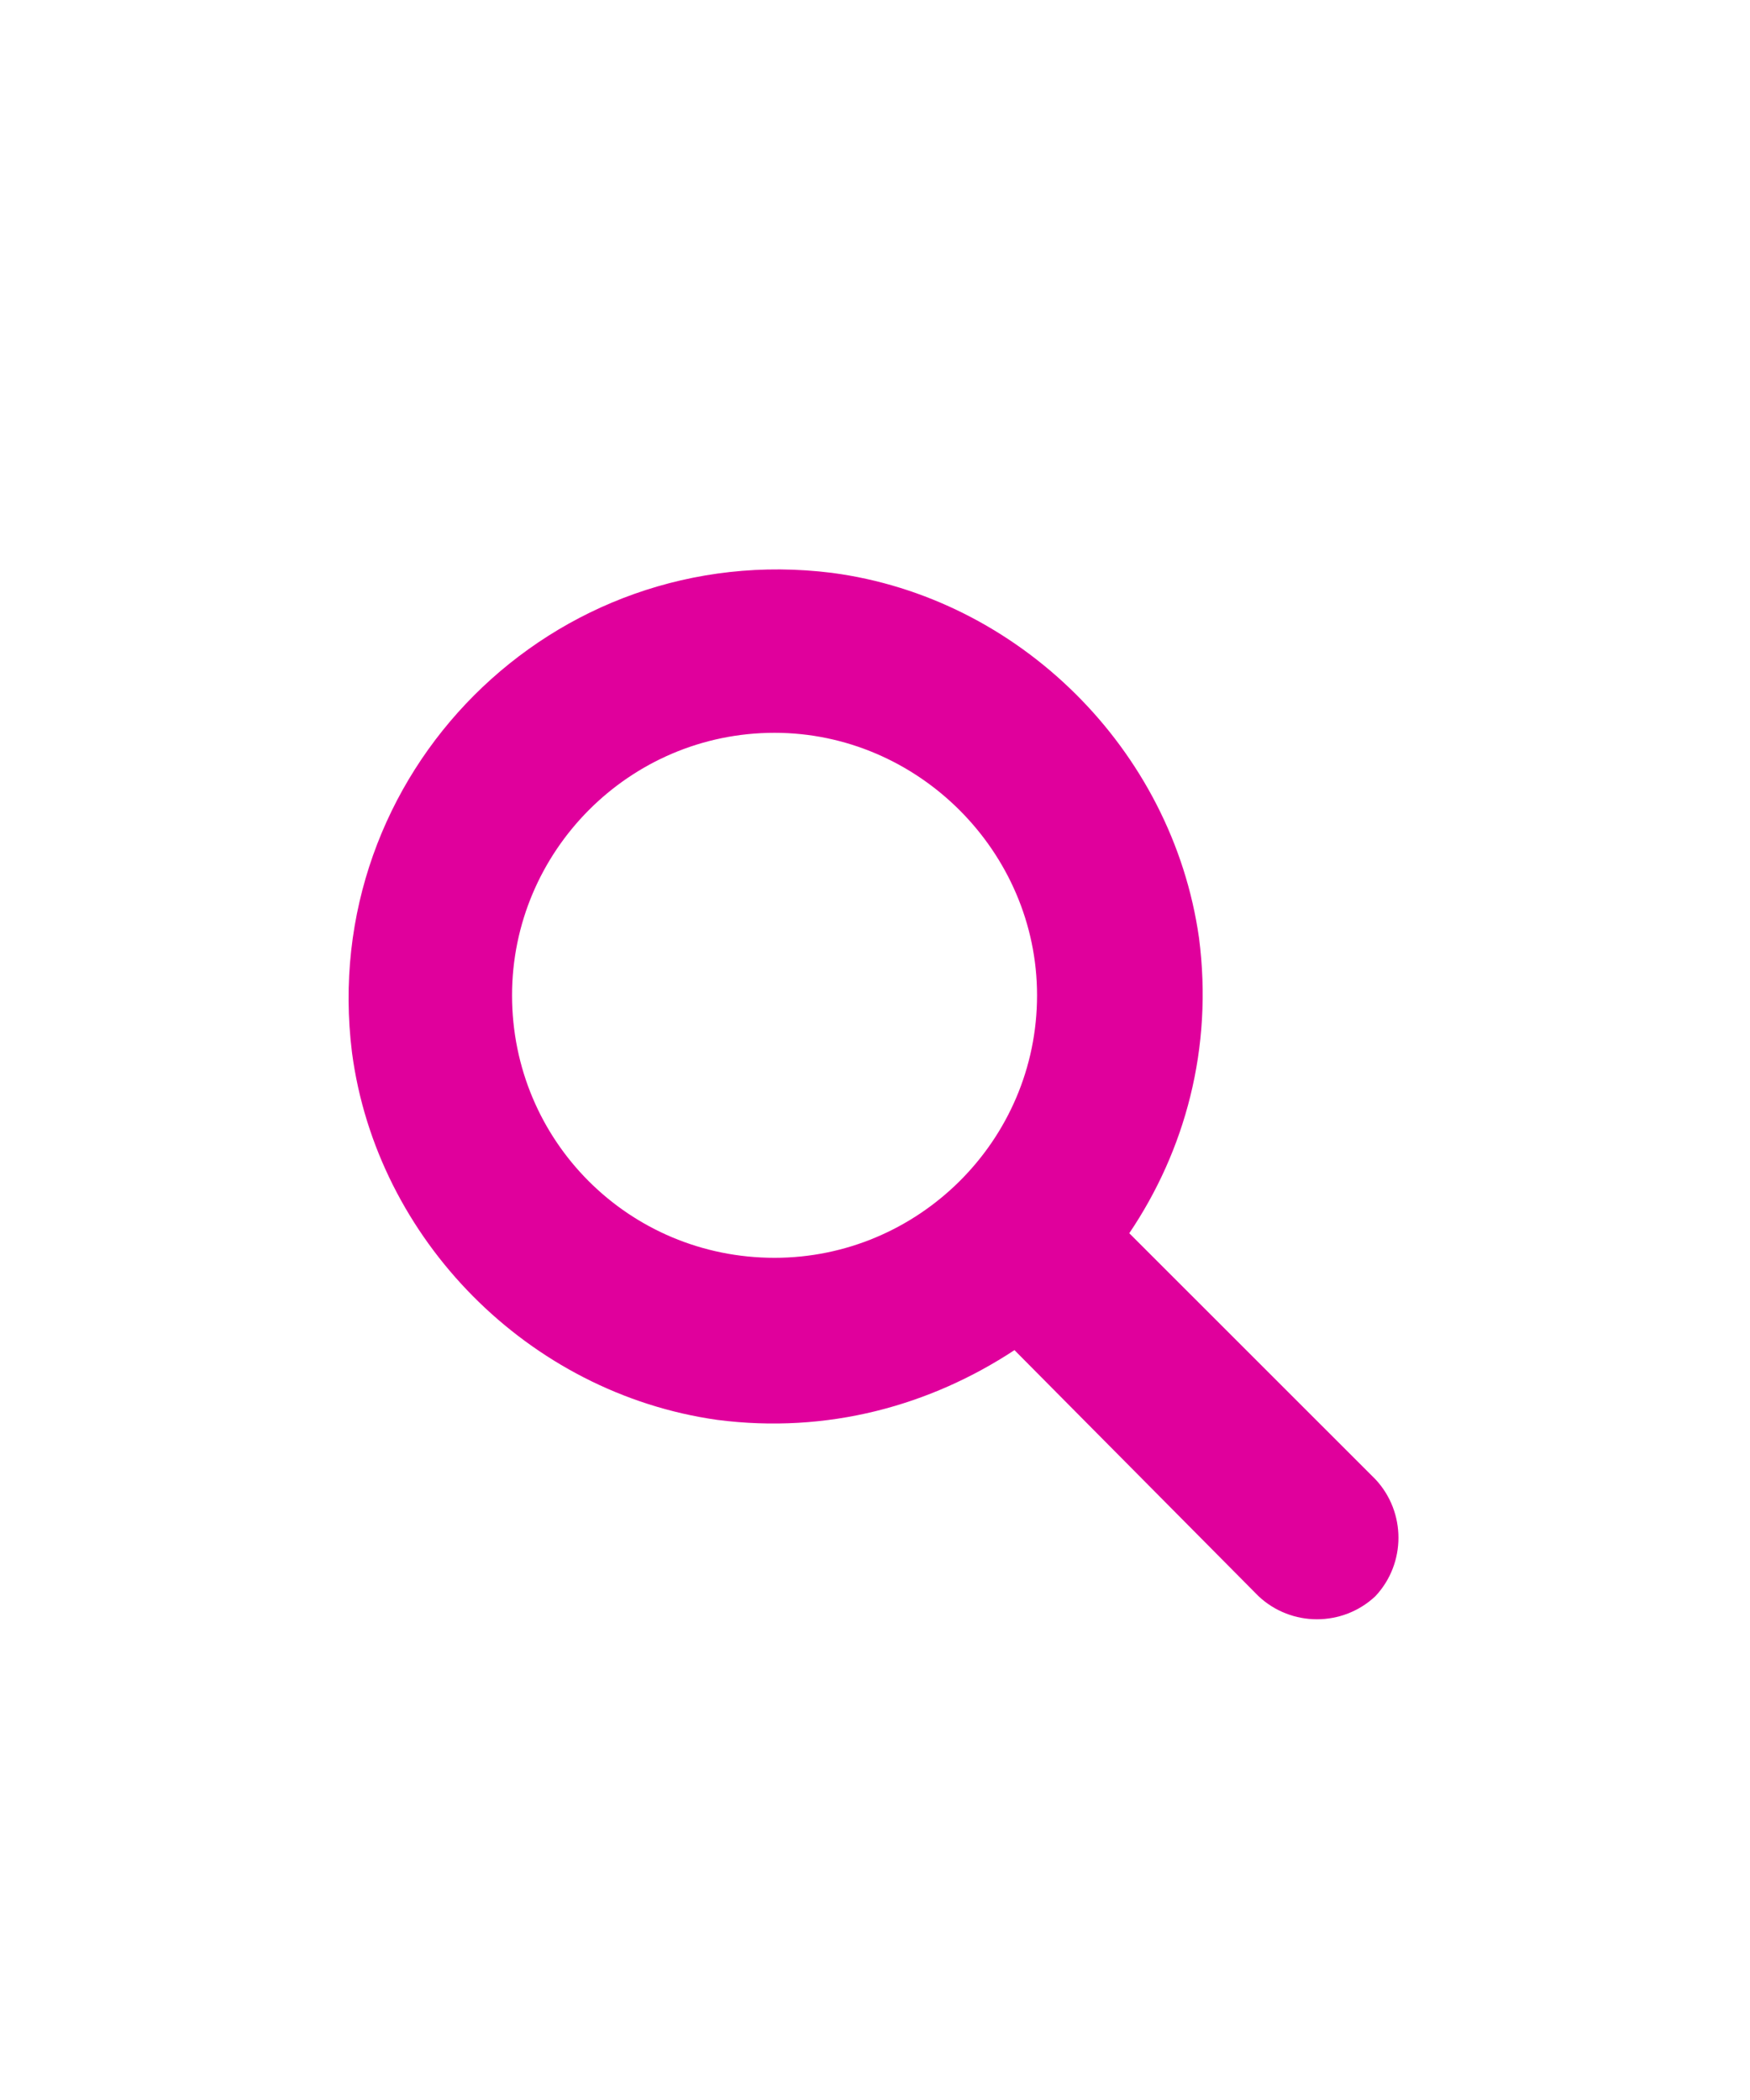 <svg width="20" height="24" viewBox="0 0 20 24" fill="none" xmlns="http://www.w3.org/2000/svg">
<path d="M15.719 16.906C16.07 17.281 16.07 17.867 15.719 18.242C15.344 18.594 14.758 18.594 14.383 18.242L11.594 15.43C10.633 16.062 9.461 16.391 8.195 16.227C6.039 15.922 4.305 14.164 4.023 12.031C3.625 8.844 6.32 6.148 9.508 6.547C11.641 6.828 13.398 8.562 13.703 10.719C13.867 11.984 13.539 13.156 12.906 14.094L15.719 16.906ZM5.852 11.375C5.852 13.039 7.188 14.375 8.852 14.375C10.492 14.375 11.852 13.039 11.852 11.375C11.852 9.734 10.492 8.375 8.852 8.375C7.188 8.375 5.852 9.734 5.852 11.375Z" fill="#E0009C"/>
</svg>
